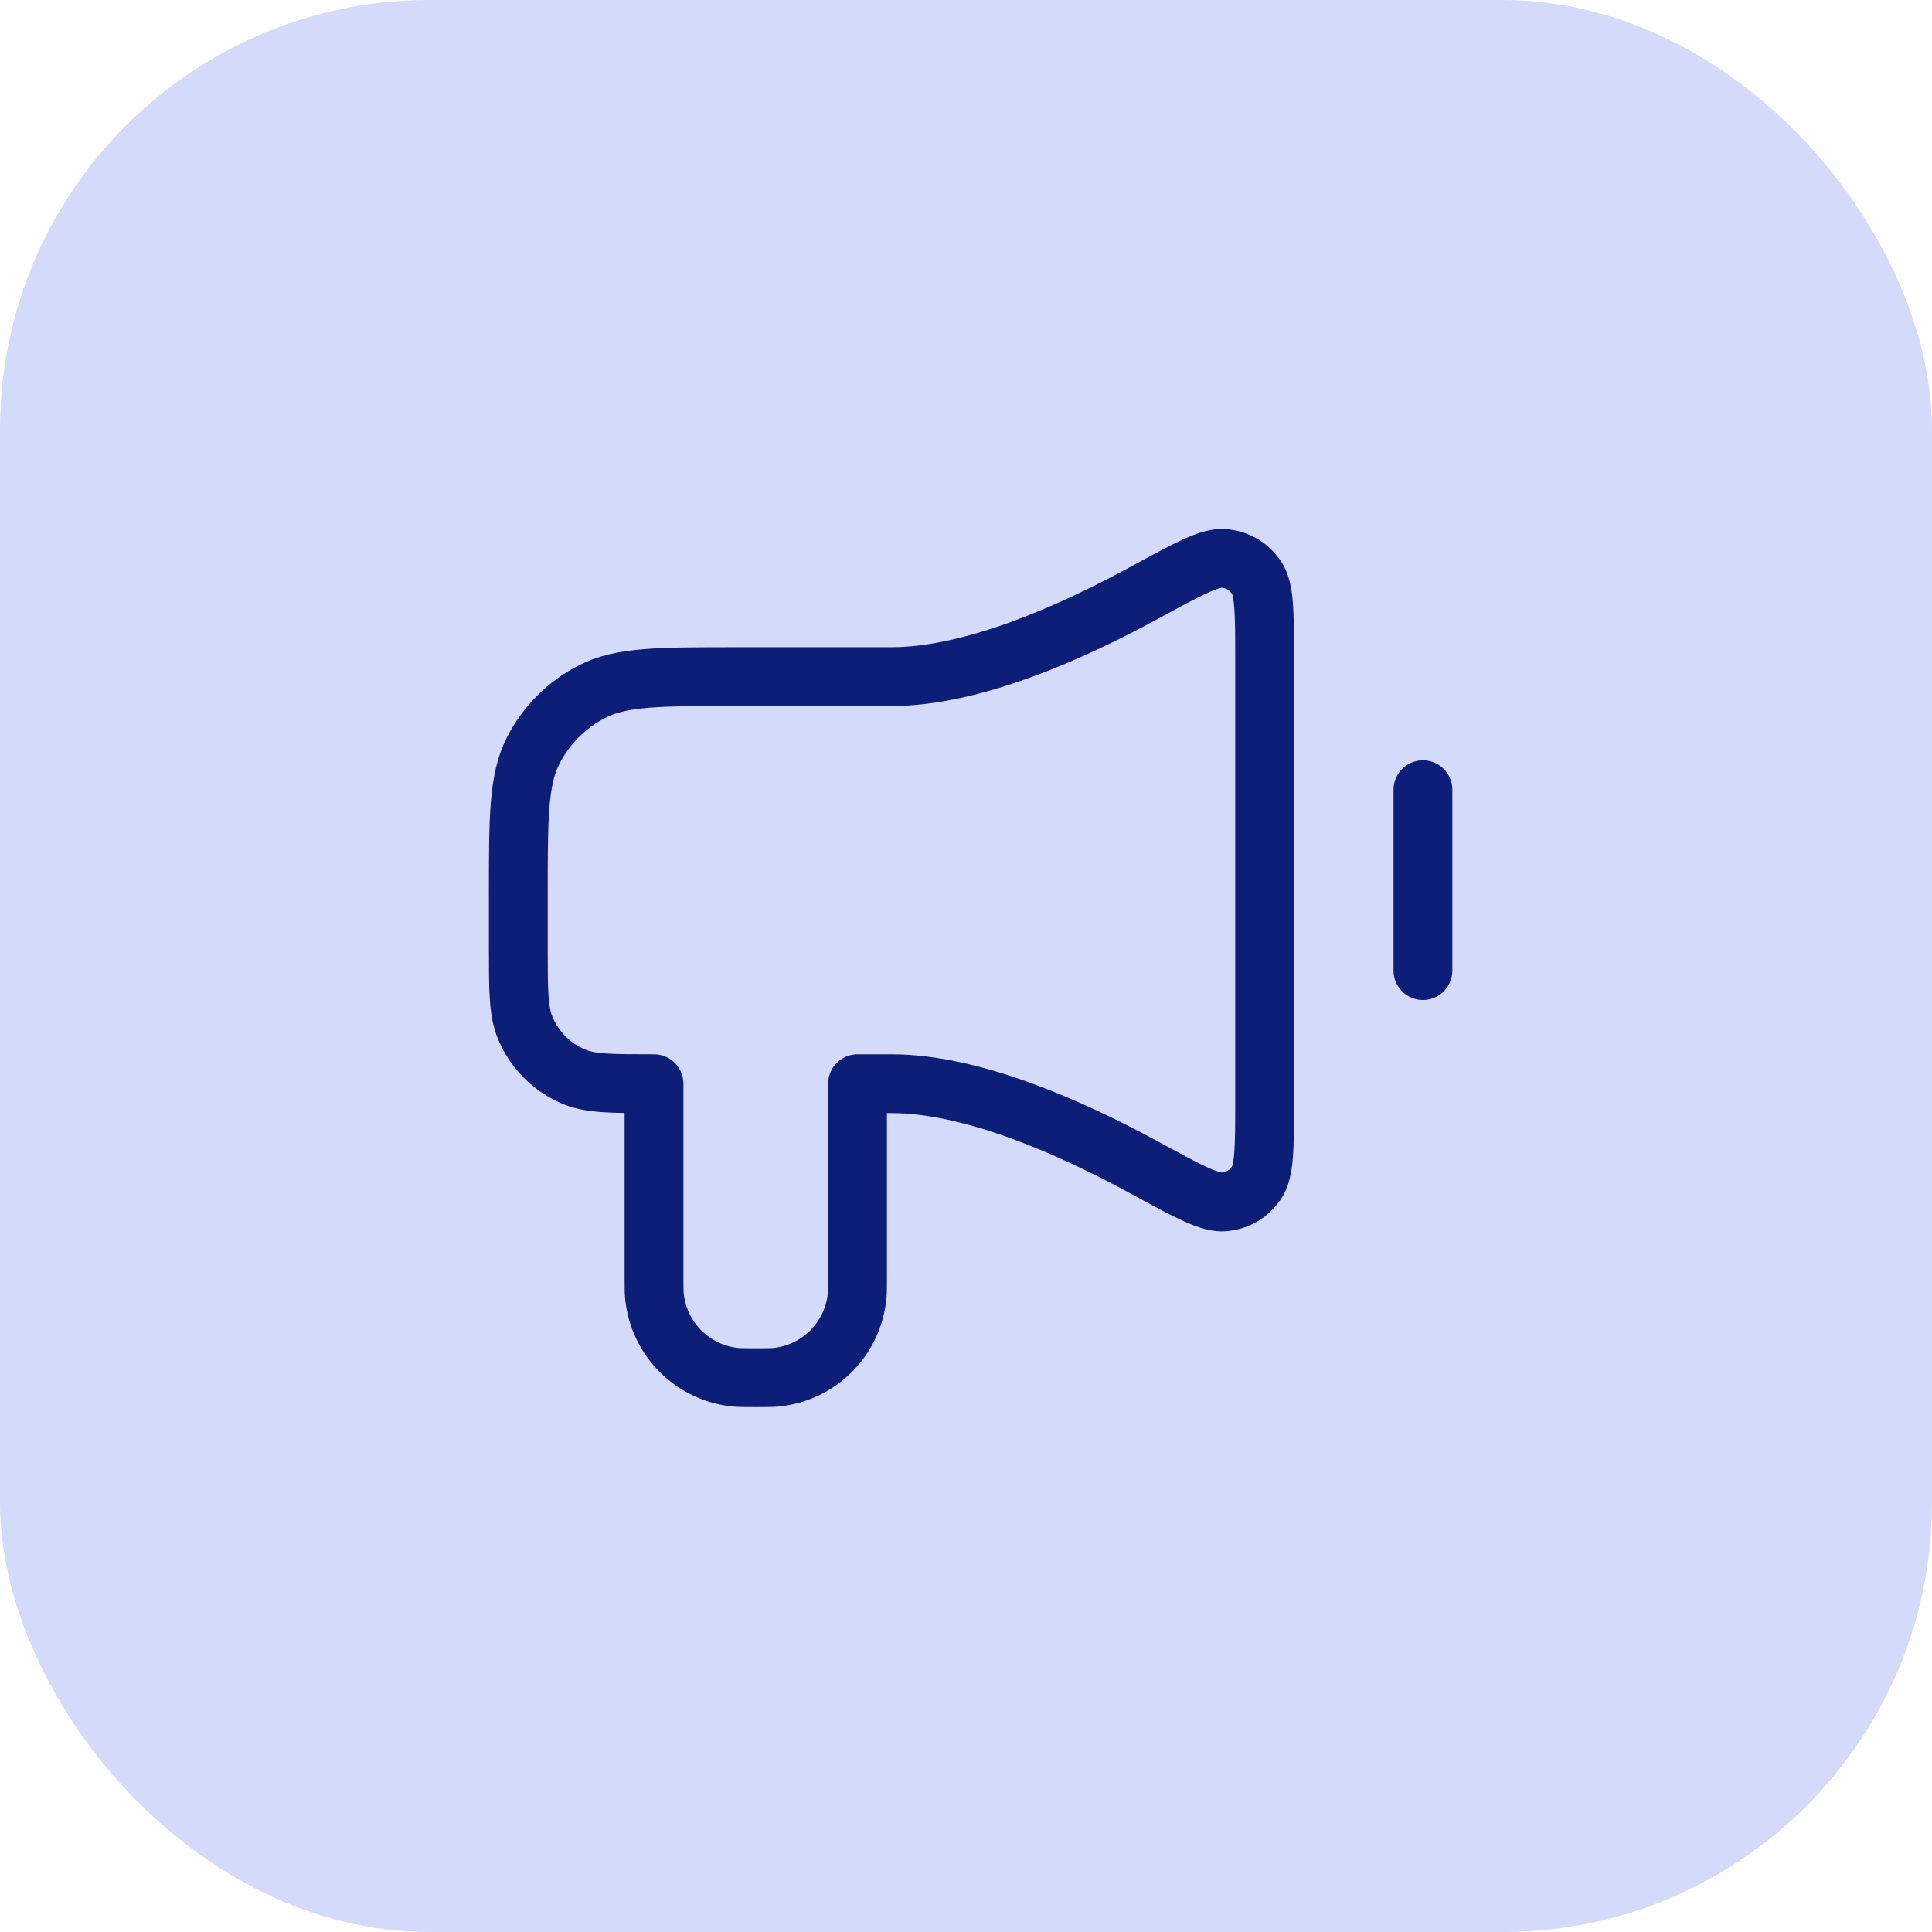 <svg width="135" height="135" viewBox="0 0 135 135" fill="none" xmlns="http://www.w3.org/2000/svg">
<rect width="135" height="135" rx="30" fill="#D4DAFA"/>
<path d="M99.428 55.181V67.823M62.292 47.279H51.388C46.078 47.279 43.423 47.279 41.394 48.313C39.61 49.222 38.16 50.672 37.251 52.456C36.217 54.484 36.217 57.14 36.217 62.45L36.217 66.242C36.217 69.188 36.217 70.66 36.699 71.822C37.34 73.371 38.571 74.601 40.119 75.243C41.281 75.724 42.754 75.724 45.699 75.724V89.156C45.699 89.89 45.699 90.257 45.729 90.566C46.025 93.567 48.399 95.942 51.4 96.237C51.709 96.267 52.076 96.267 52.81 96.267C53.544 96.267 53.911 96.267 54.22 96.237C57.221 95.942 59.595 93.567 59.891 90.566C59.921 90.257 59.921 89.89 59.921 89.156V75.724H62.292C67.875 75.724 74.704 78.717 79.973 81.589C83.046 83.264 84.583 84.102 85.59 83.979C86.523 83.865 87.229 83.445 87.776 82.681C88.366 81.856 88.366 80.206 88.366 76.905V46.098C88.366 42.797 88.366 41.147 87.776 40.322C87.229 39.558 86.523 39.139 85.59 39.024C84.583 38.901 83.046 39.739 79.973 41.414C74.704 44.286 67.875 47.279 62.292 47.279Z" stroke="#0D1E79" stroke-width="4.109" stroke-linecap="round" stroke-linejoin="round"/>
</svg>
